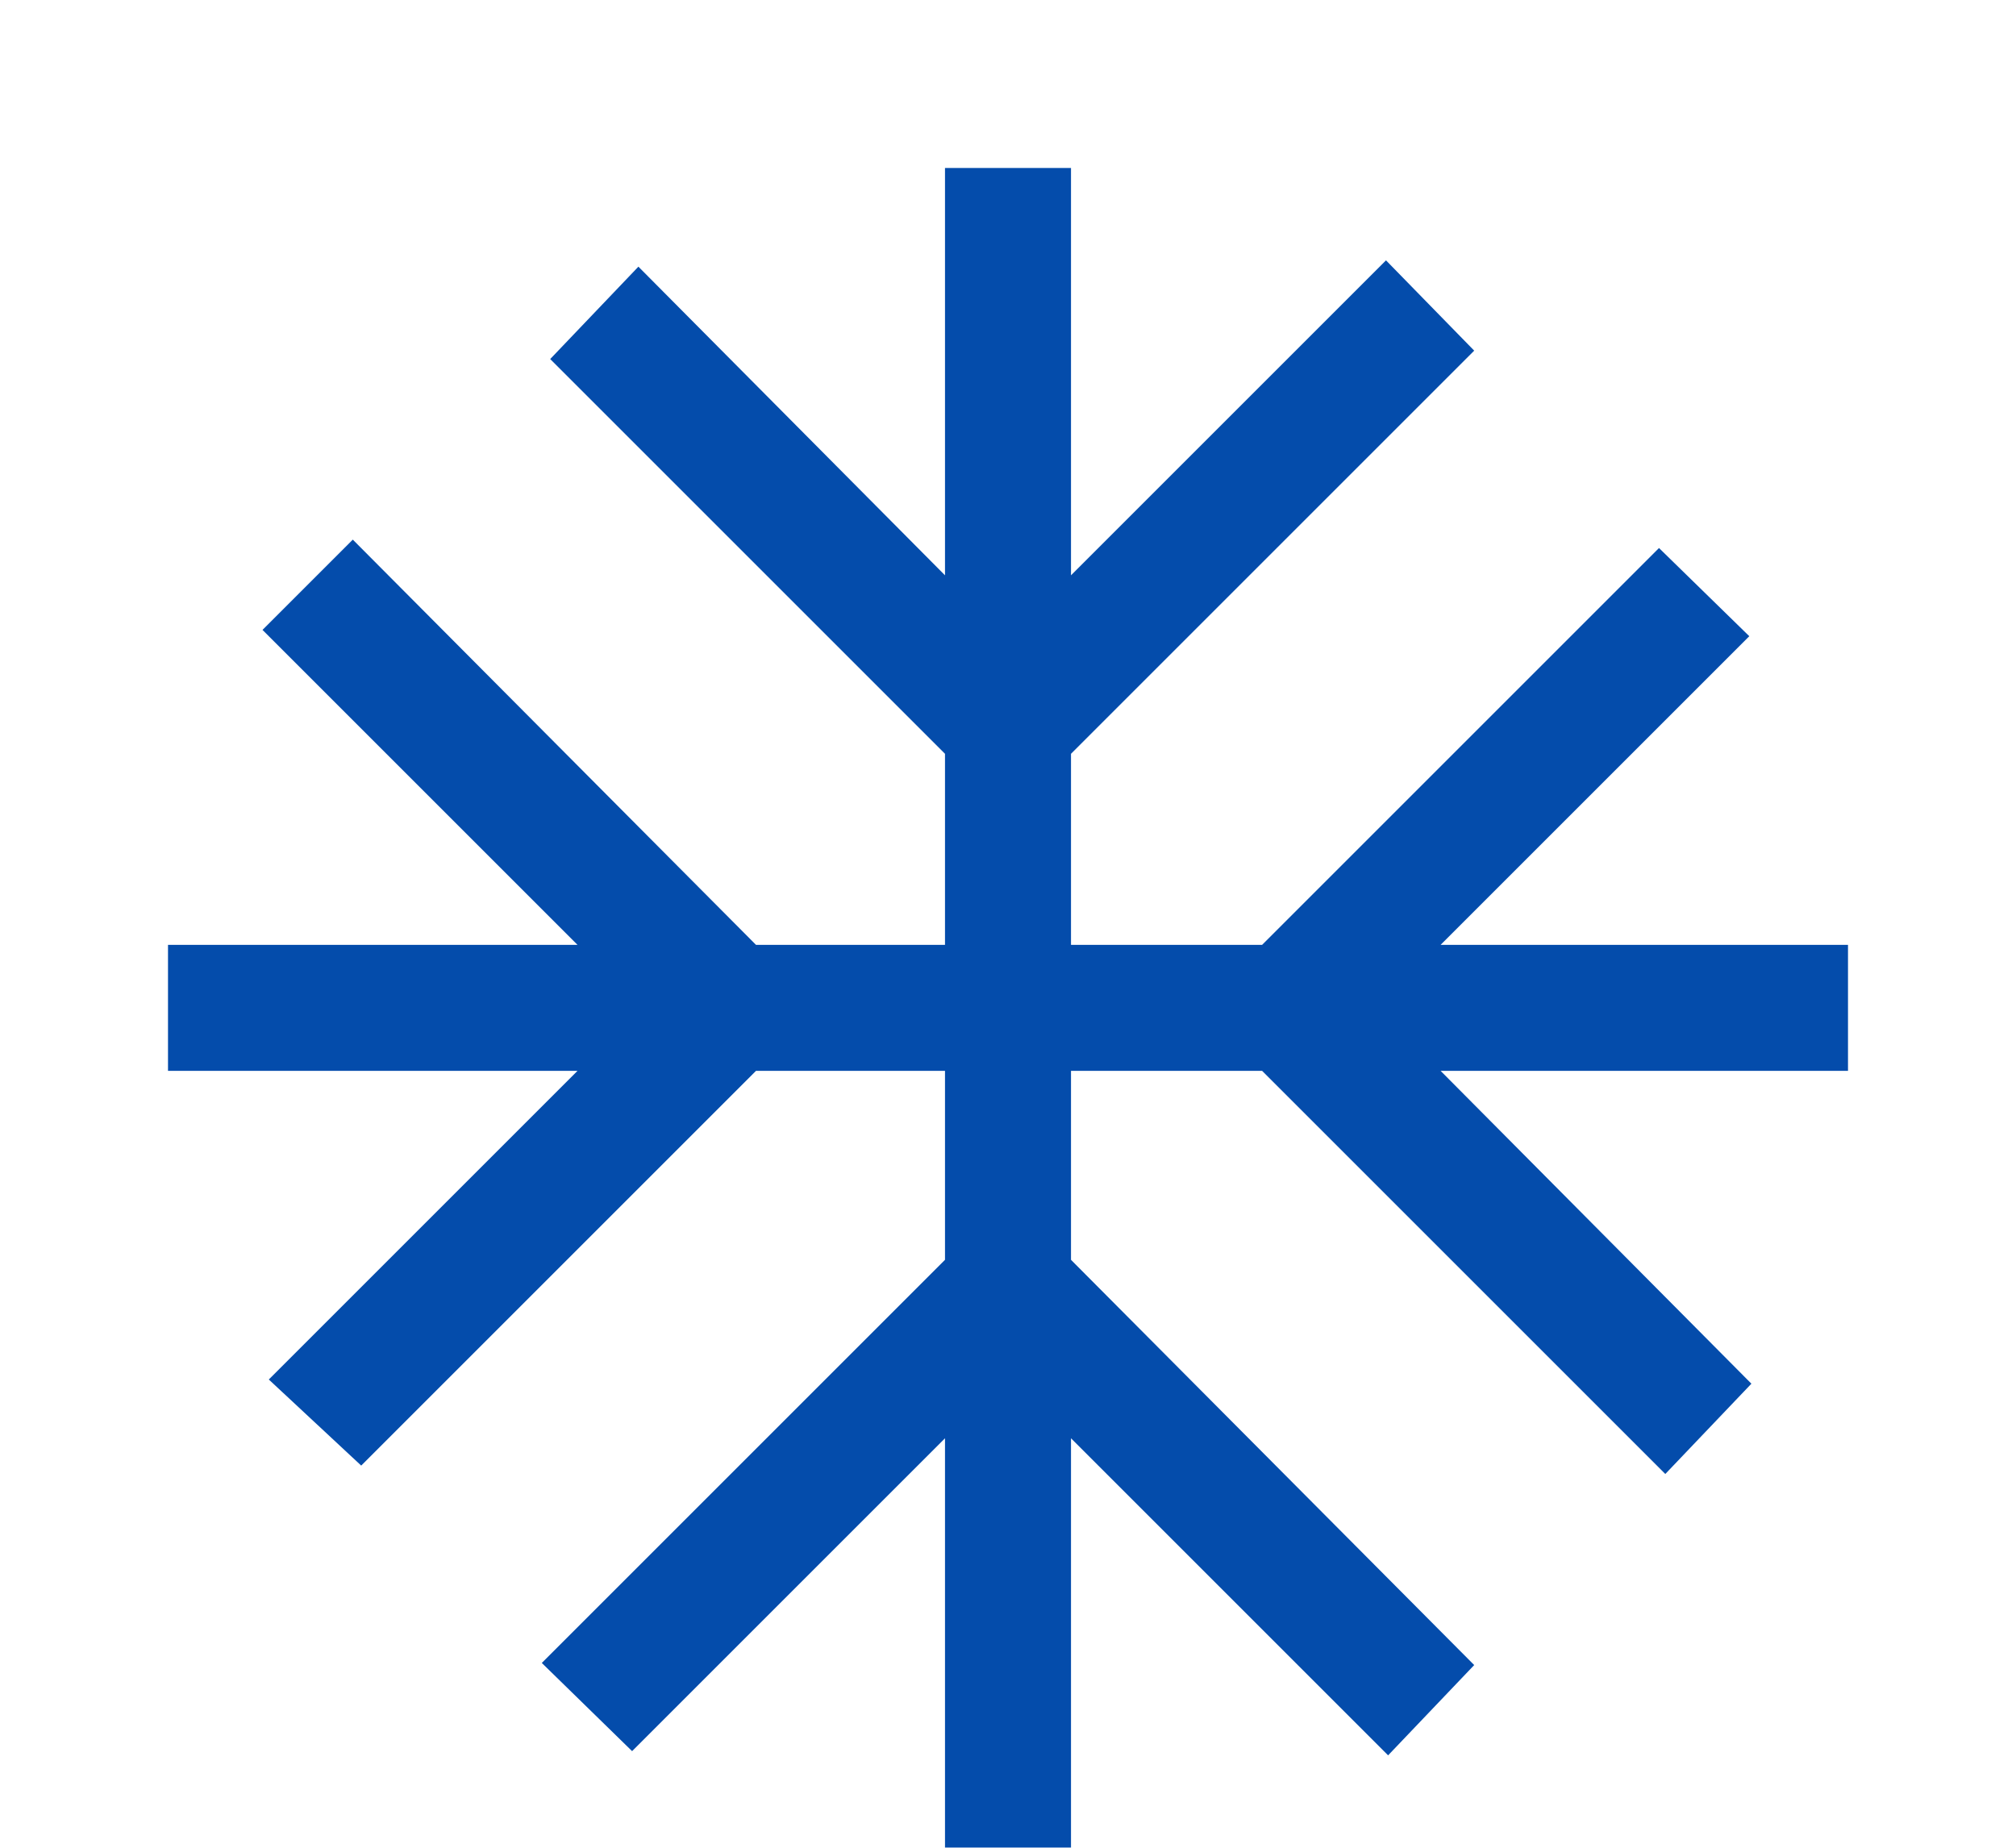 <svg width="48" height="44" viewBox="0 0 48 44" fill="none" xmlns="http://www.w3.org/2000/svg">
<g filter="url(#filter0_d_19_194)">
<path d="M22.5 40V30.25L15.05 37.7L12.9 35.6L22.5 26V21.5H18L8.6 30.9L6.4 28.85L13.75 21.5H4V18.5H13.75L6.25 11L8.4 8.85L18 18.5H22.5V13.95L13.1 4.55L15.2 2.35L22.5 9.7V0H25.5V9.7L33 2.2L35.1 4.35L25.5 13.95V18.5H30.05L39.5 9.05L41.65 11.15L34.3 18.5H44V21.5H34.3L41.7 28.95L39.65 31.1L30.05 21.5H25.5V26L35.1 35.65L33.05 37.8L25.5 30.25V40H22.5Z" fill="#044CAB"/>
</g>
<defs>
<filter id="filter0_d_19_194" x="-2.38419e-07" y="0" width="48" height="48" filterUnits="userSpaceOnUse" color-interpolation-filters="sRGB">
<feFlood flood-opacity="0" result="BackgroundImageFix"/>
<feColorMatrix in="SourceAlpha" type="matrix" values="0 0 0 0 0 0 0 0 0 0 0 0 0 0 0 0 0 0 127 0" result="hardAlpha"/>
<feOffset dy="4"/>
<feGaussianBlur stdDeviation="2"/>
<feComposite in2="hardAlpha" operator="out"/>
<feColorMatrix type="matrix" values="0 0 0 0 0 0 0 0 0 0 0 0 0 0 0 0 0 0 0.25 0"/>
<feBlend mode="normal" in2="BackgroundImageFix" result="effect1_dropShadow_19_194"/>
<feBlend mode="normal" in="SourceGraphic" in2="effect1_dropShadow_19_194" result="shape"/>
</filter>
</defs>
</svg>
